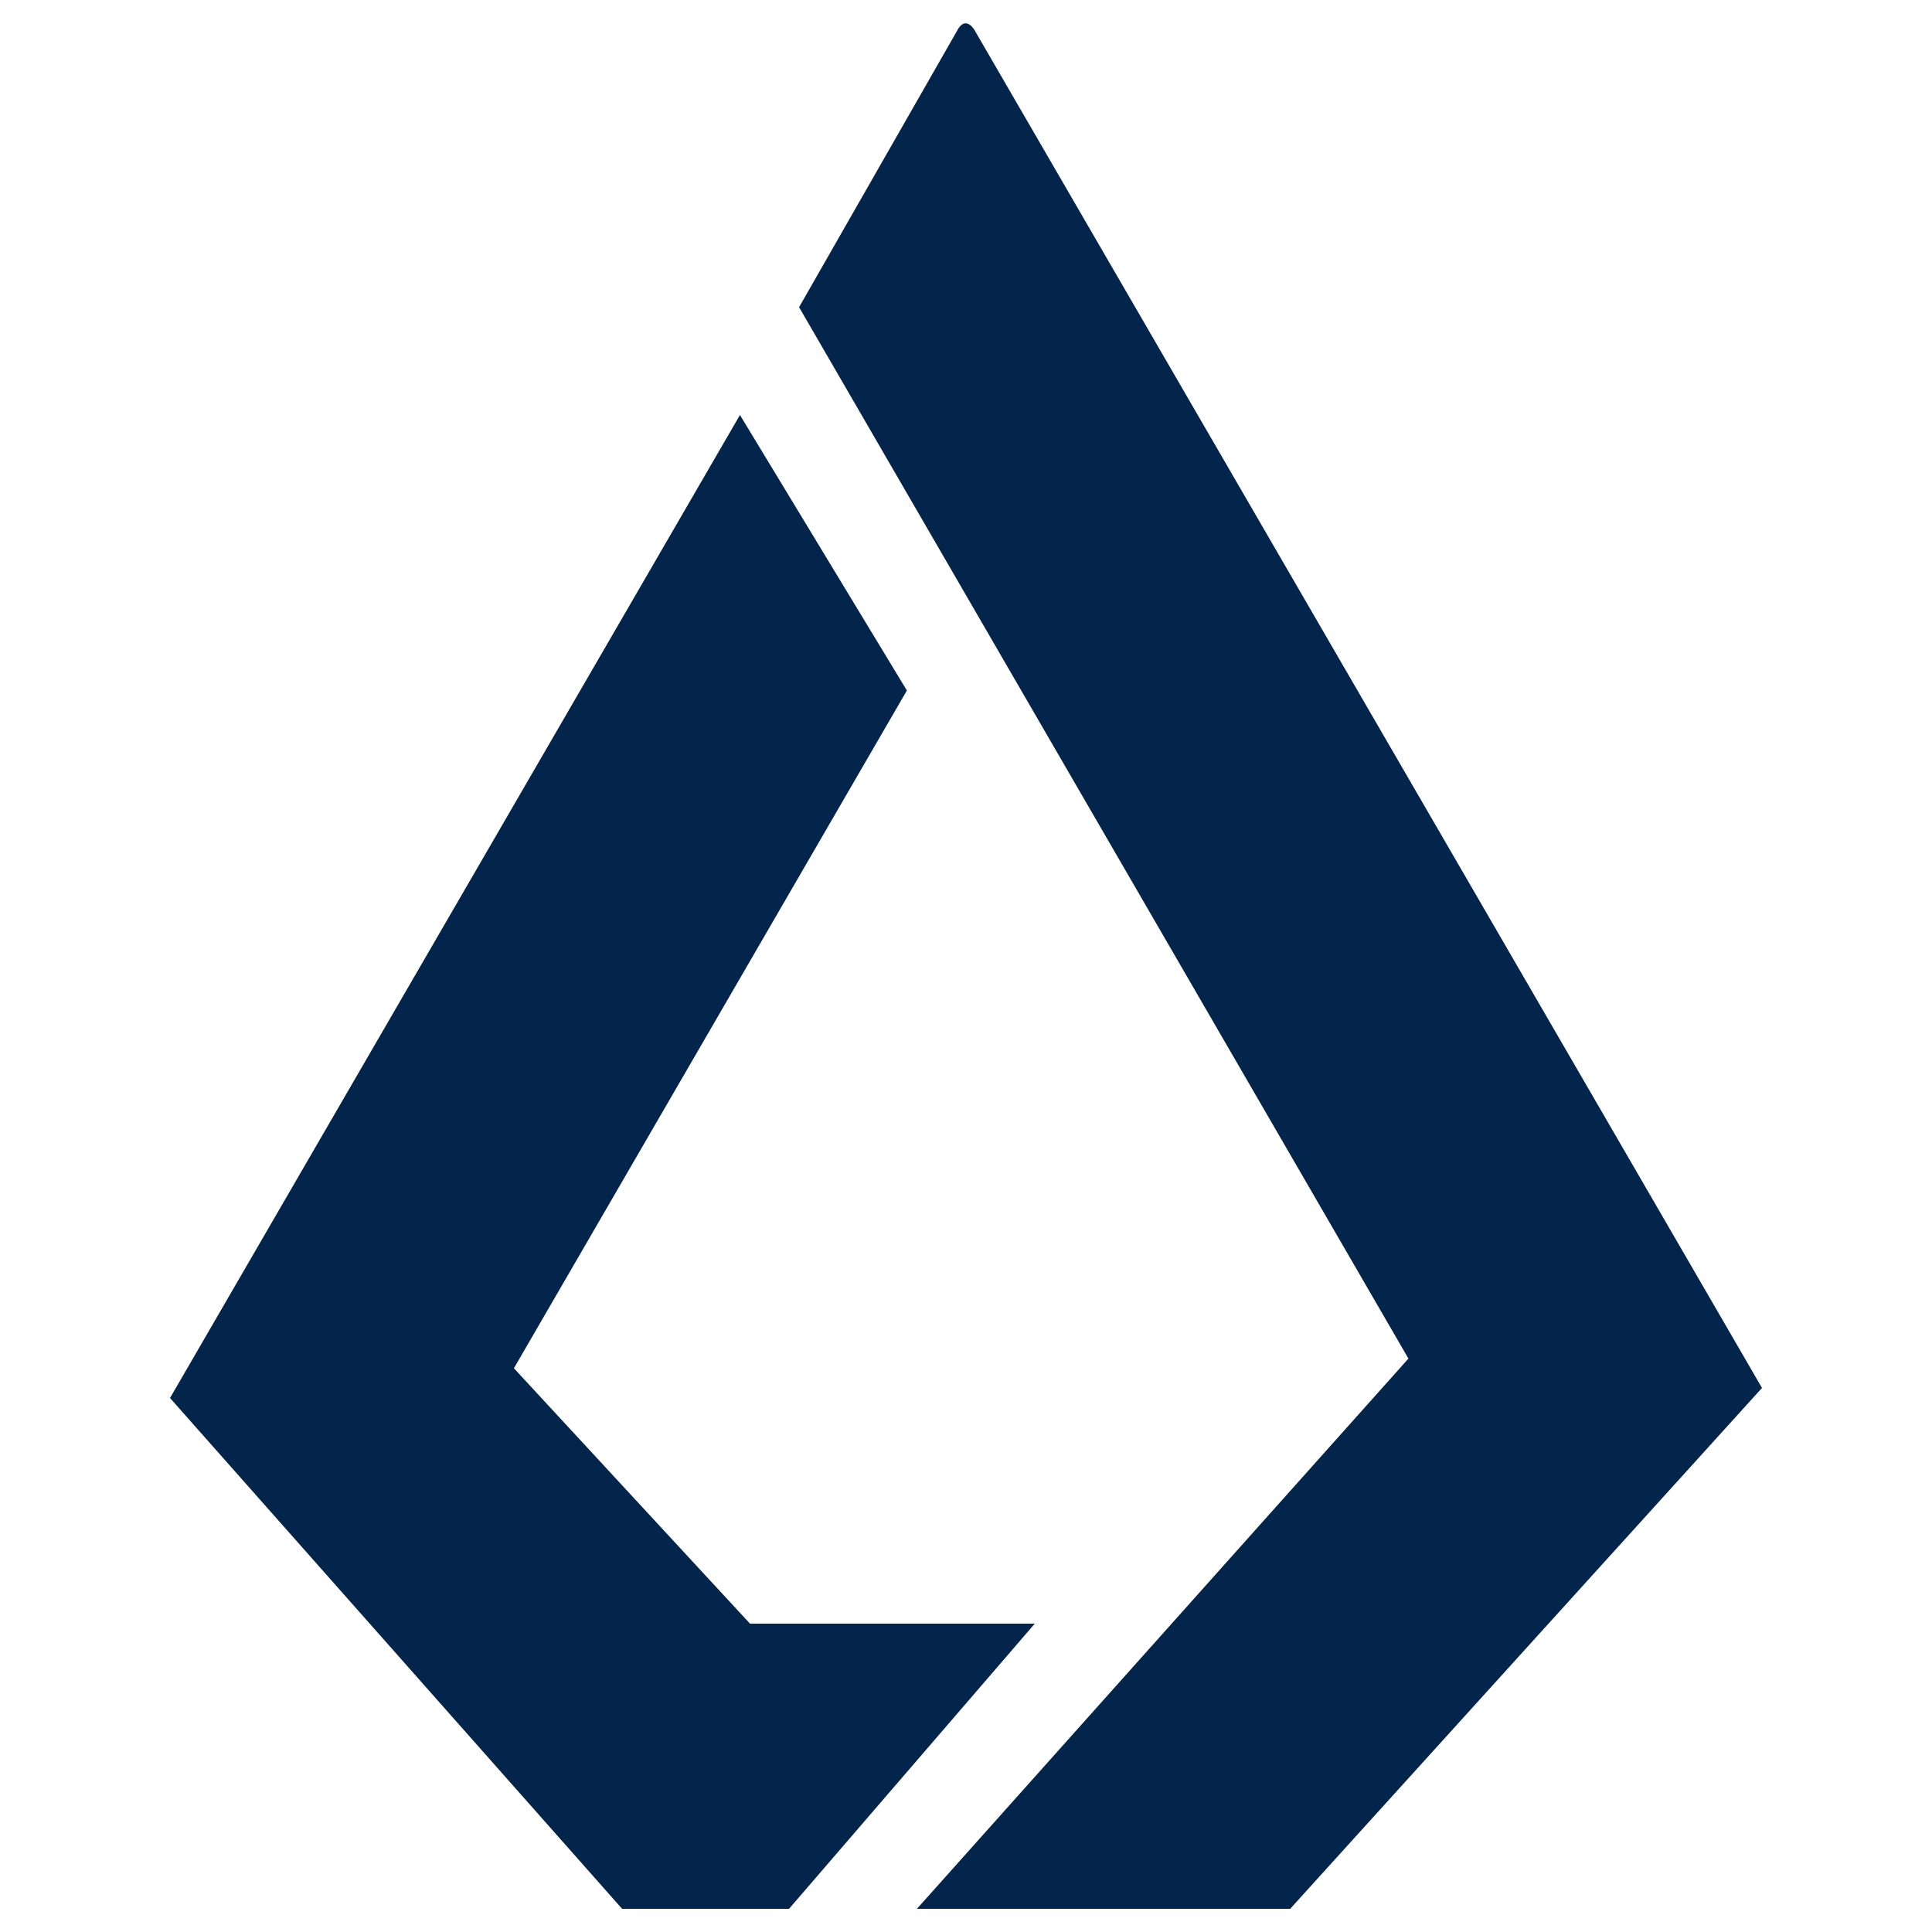 <?xml version="1.0" encoding="utf-8"?>
<!-- Generator: Adobe Illustrator 22.1.0, SVG Export Plug-In . SVG Version: 6.00 Build 0)  -->
<svg version="1.1" id="レイヤー_1" xmlns="http://www.w3.org/2000/svg" xmlns:xlink="http://www.w3.org/1999/xlink" x="0px"
	 y="0px" viewBox="0 0 500 500" style="enable-background:new 0 0 500 500;" xml:space="preserve">
<style type="text/css">
	.st0{fill:#03244B;}
</style>
<g>
	<polygon class="st0" points="191.5,107.4 234.7,178.7 133,354.1 194.1,420.2 267.8,420.2 204.2,494 161,494 44,361.8 	"/>
	<path class="st0" d="M247.5,8.3l-40.7,71.2l157.7,272.1L237.3,494h96.6L456,359.2L252.5,8.3C252.5,8.3,250,3.2,247.5,8.3z"/>
</g>
</svg>
